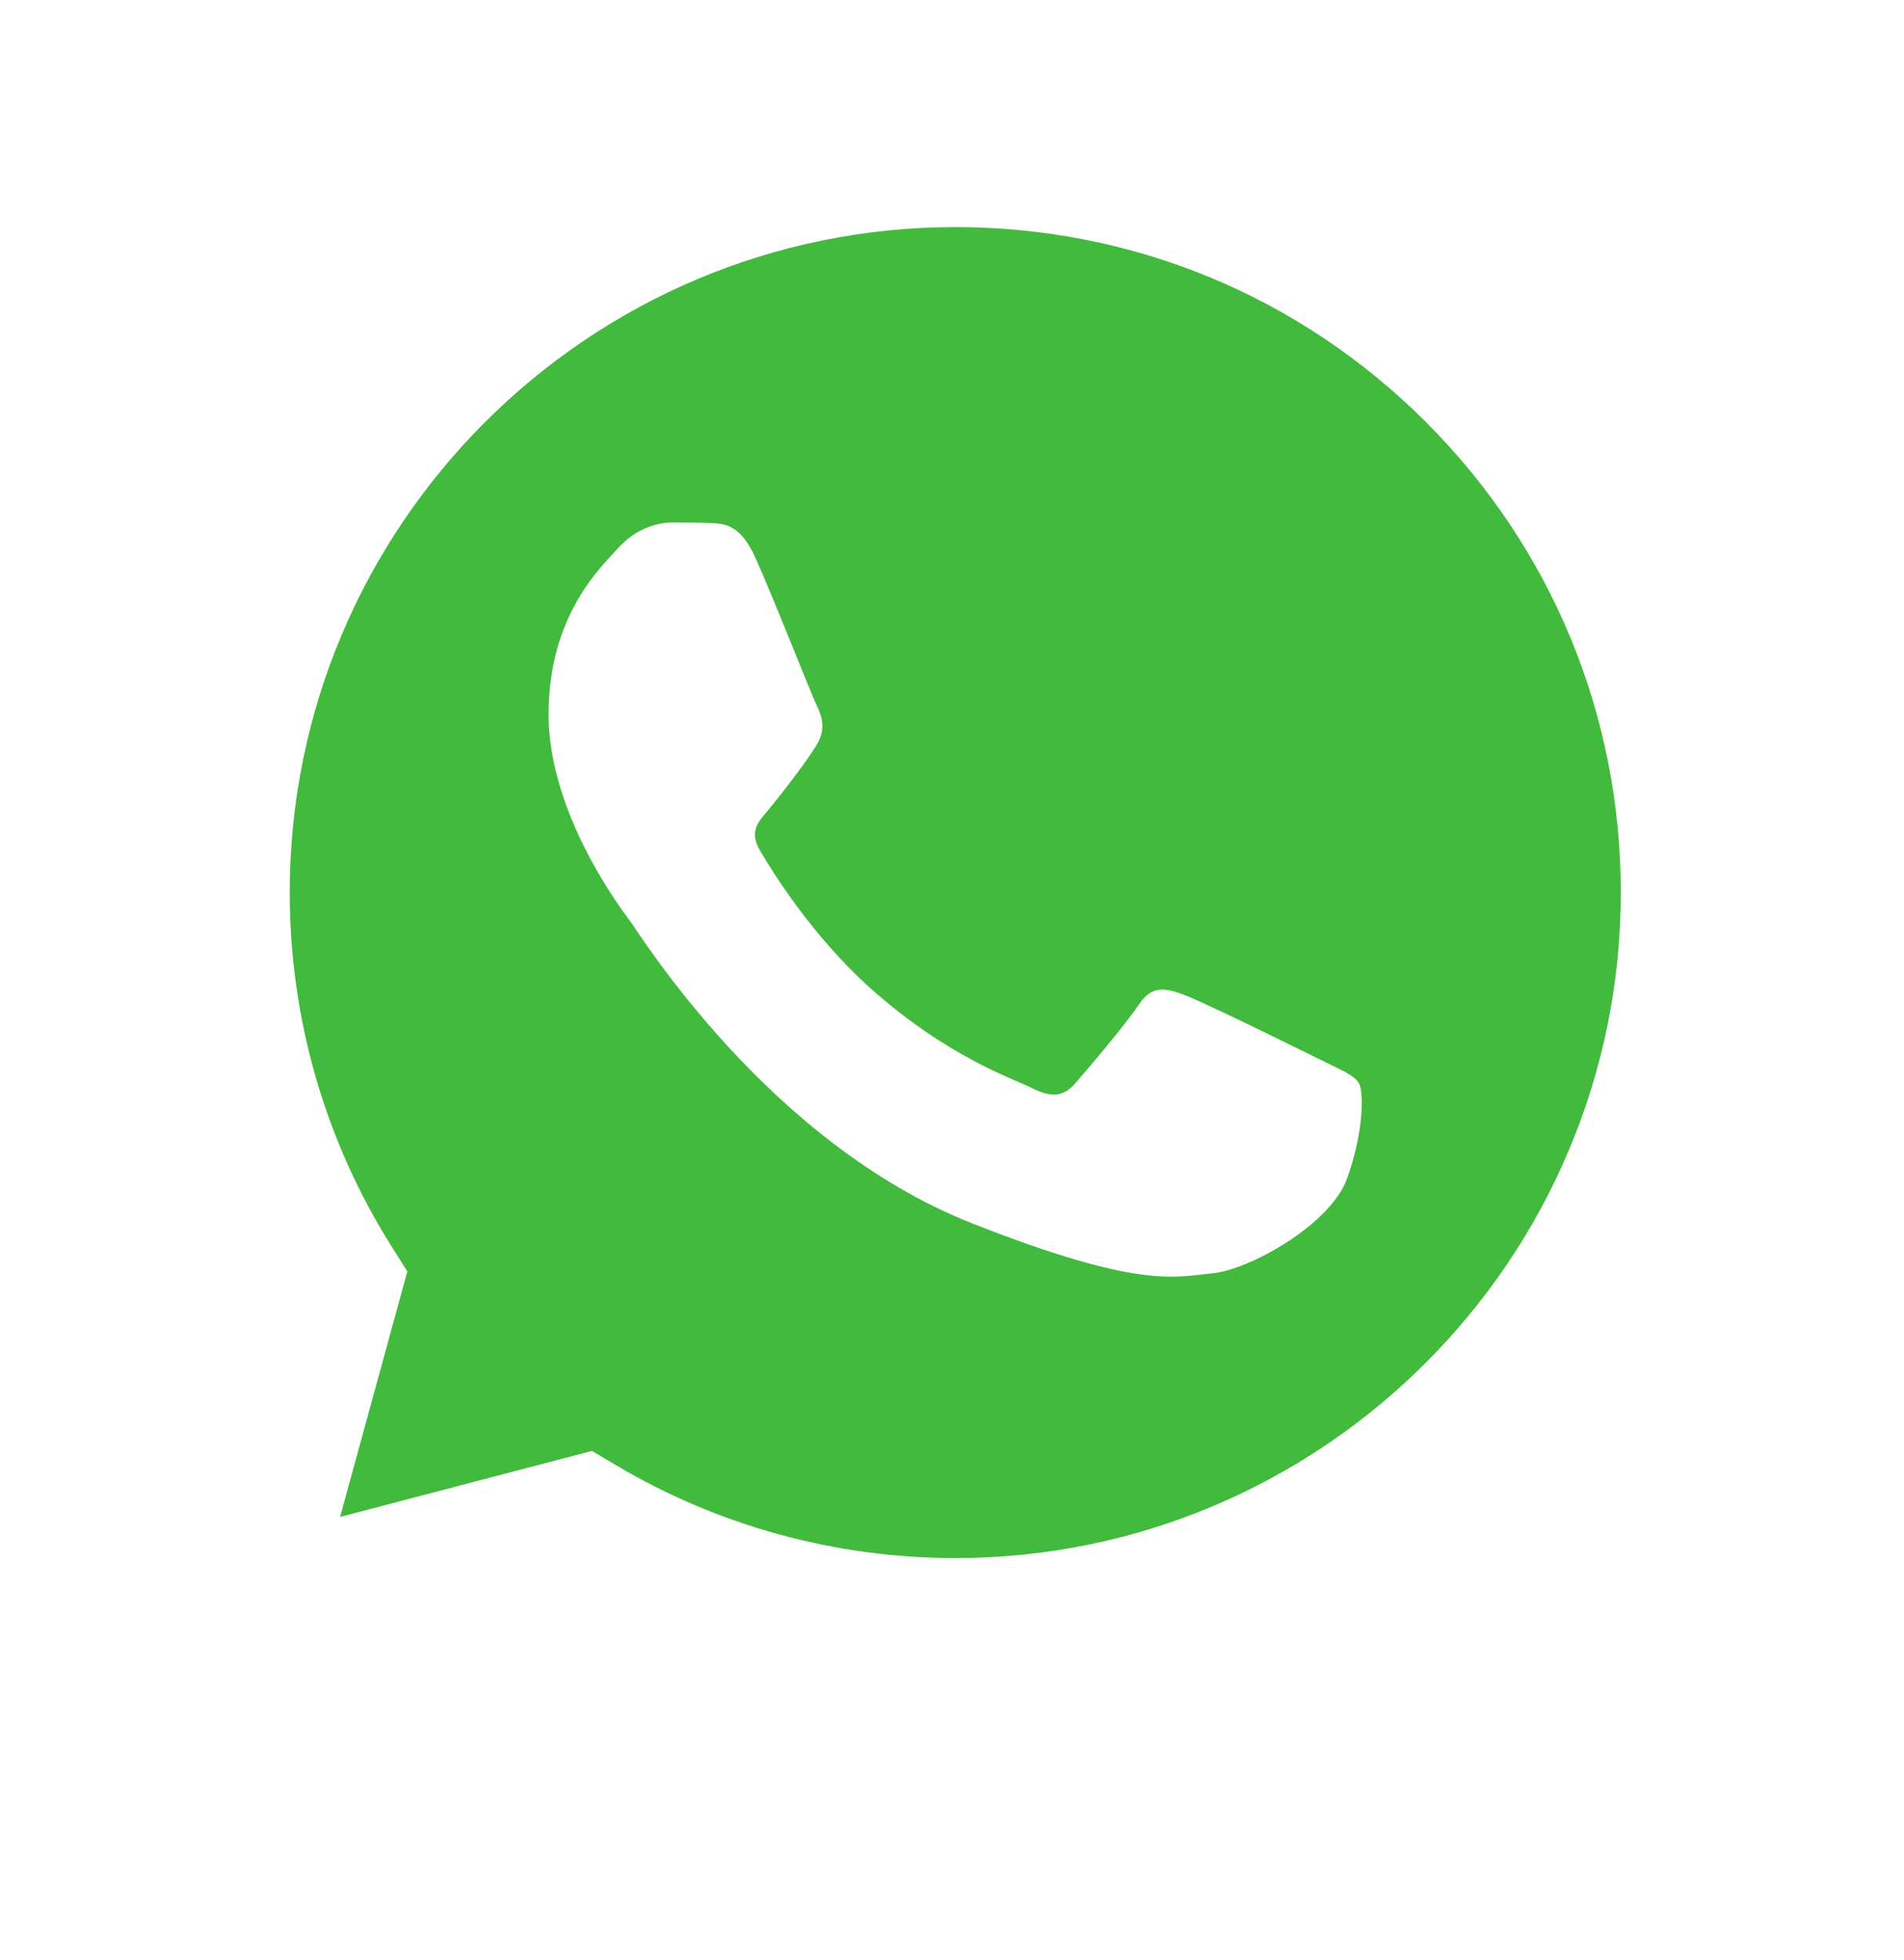 <svg width="34" height="35" viewBox="0 0 34 35" fill="none" xmlns="http://www.w3.org/2000/svg">
<g filter="url(#filter0_d_284_168)">
<path d="M2.641 31.131C2.472 31.131 2.307 31.064 2.185 30.941C2.024 30.778 1.962 30.541 2.023 30.32L3.982 23.168C2.762 20.962 2.119 18.468 2.12 15.935C2.123 7.7 8.825 1 17.06 1C21.054 1.002 24.807 2.557 27.628 5.38C30.448 8.204 32.001 11.956 32 15.947C31.996 24.183 25.294 30.883 17.06 30.883C17.06 30.883 17.054 30.883 17.054 30.883C14.648 30.882 12.264 30.296 10.141 29.186L2.804 31.11C2.75 31.124 2.695 31.131 2.641 31.131Z" fill="white"/>
</g>
<path d="M2.639 30.49L4.667 23.082C3.416 20.915 2.758 18.455 2.759 15.936C2.762 8.054 9.176 1.641 17.058 1.641C20.883 1.643 24.473 3.132 27.172 5.834C29.872 8.536 31.358 12.127 31.357 15.947C31.353 23.829 24.938 30.242 17.058 30.242C17.057 30.242 17.058 30.242 17.058 30.242H17.052C14.658 30.241 12.307 29.641 10.219 28.502L2.639 30.49ZM10.57 25.914L11.004 26.172C12.828 27.254 14.92 27.827 17.053 27.828H17.058C23.608 27.828 28.939 22.498 28.942 15.946C28.943 12.771 27.708 9.786 25.464 7.54C23.22 5.295 20.237 4.057 17.062 4.056C10.507 4.056 5.175 9.386 5.173 15.937C5.172 18.182 5.8 20.368 6.99 22.26L7.273 22.709L6.072 27.094L10.57 25.914Z" fill="white"/>
<path d="M3.136 29.991L5.094 22.839C3.886 20.747 3.251 18.372 3.251 15.94C3.254 8.331 9.447 2.141 17.055 2.141C20.748 2.142 24.214 3.58 26.819 6.188C29.426 8.796 30.86 12.264 30.859 15.951C30.856 23.56 24.663 29.751 17.056 29.751C17.055 29.751 17.056 29.751 17.056 29.751H17.049C14.739 29.75 12.469 29.171 10.453 28.072L3.136 29.991Z" fill="#42BA3D"/>
<path d="M2.64 30.49L4.668 23.082C3.417 20.914 2.759 18.455 2.76 15.936C2.763 8.054 9.177 1.641 17.059 1.641C20.883 1.643 24.474 3.132 27.173 5.834C29.873 8.536 31.359 12.127 31.358 15.947C31.354 23.829 24.939 30.242 17.059 30.242C17.058 30.242 17.059 30.242 17.059 30.242H17.052C14.659 30.241 12.308 29.641 10.22 28.502L2.64 30.49ZM10.571 25.914L11.005 26.172C12.829 27.254 14.921 27.827 17.054 27.828H17.059C23.609 27.828 28.94 22.497 28.943 15.946C28.944 12.771 27.709 9.786 25.465 7.54C23.221 5.294 20.238 4.057 17.063 4.056C10.508 4.056 5.176 9.385 5.174 15.937C5.173 18.181 5.801 20.368 6.991 22.26L7.274 22.709L6.073 27.093L10.571 25.914Z" fill="white"/>
<path fill-rule="evenodd" clip-rule="evenodd" d="M13.488 9.959C13.22 9.364 12.939 9.352 12.684 9.342C12.476 9.333 12.237 9.333 11.999 9.333C11.761 9.333 11.374 9.423 11.047 9.78C10.719 10.138 9.796 11.002 9.796 12.76C9.796 14.518 11.076 16.217 11.255 16.455C11.434 16.694 13.727 20.416 17.358 21.849C20.376 23.039 20.99 22.802 21.645 22.743C22.3 22.683 23.759 21.878 24.057 21.044C24.355 20.21 24.355 19.495 24.265 19.345C24.176 19.196 23.938 19.107 23.58 18.928C23.223 18.75 21.467 17.885 21.139 17.766C20.811 17.647 20.573 17.587 20.335 17.945C20.097 18.302 19.413 19.107 19.204 19.345C18.996 19.584 18.787 19.614 18.43 19.435C18.073 19.256 16.922 18.879 15.557 17.662C14.495 16.715 13.778 15.545 13.569 15.188C13.361 14.83 13.566 14.654 13.726 14.459C14.015 14.107 14.5 13.475 14.619 13.237C14.738 12.998 14.678 12.79 14.589 12.611C14.5 12.432 13.806 10.665 13.488 9.959Z" fill="white"/>
<defs>
<filter id="filter0_d_284_168" x="0" y="0" width="34" height="34.131" filterUnits="userSpaceOnUse" color-interpolation-filters="sRGB">
<feFlood flood-opacity="0" result="BackgroundImageFix"/>
<feColorMatrix in="SourceAlpha" type="matrix" values="0 0 0 0 0 0 0 0 0 0 0 0 0 0 0 0 0 0 127 0" result="hardAlpha"/>
<feOffset dy="1"/>
<feGaussianBlur stdDeviation="1"/>
<feComposite in2="hardAlpha" operator="out"/>
<feColorMatrix type="matrix" values="0 0 0 0 0.02 0 0 0 0 0.054 0 0 0 0 0.121 0 0 0 0.1 0"/>
<feBlend mode="normal" in2="BackgroundImageFix" result="effect1_dropShadow_284_168"/>
<feBlend mode="normal" in="SourceGraphic" in2="effect1_dropShadow_284_168" result="shape"/>
</filter>
</defs>
</svg>
